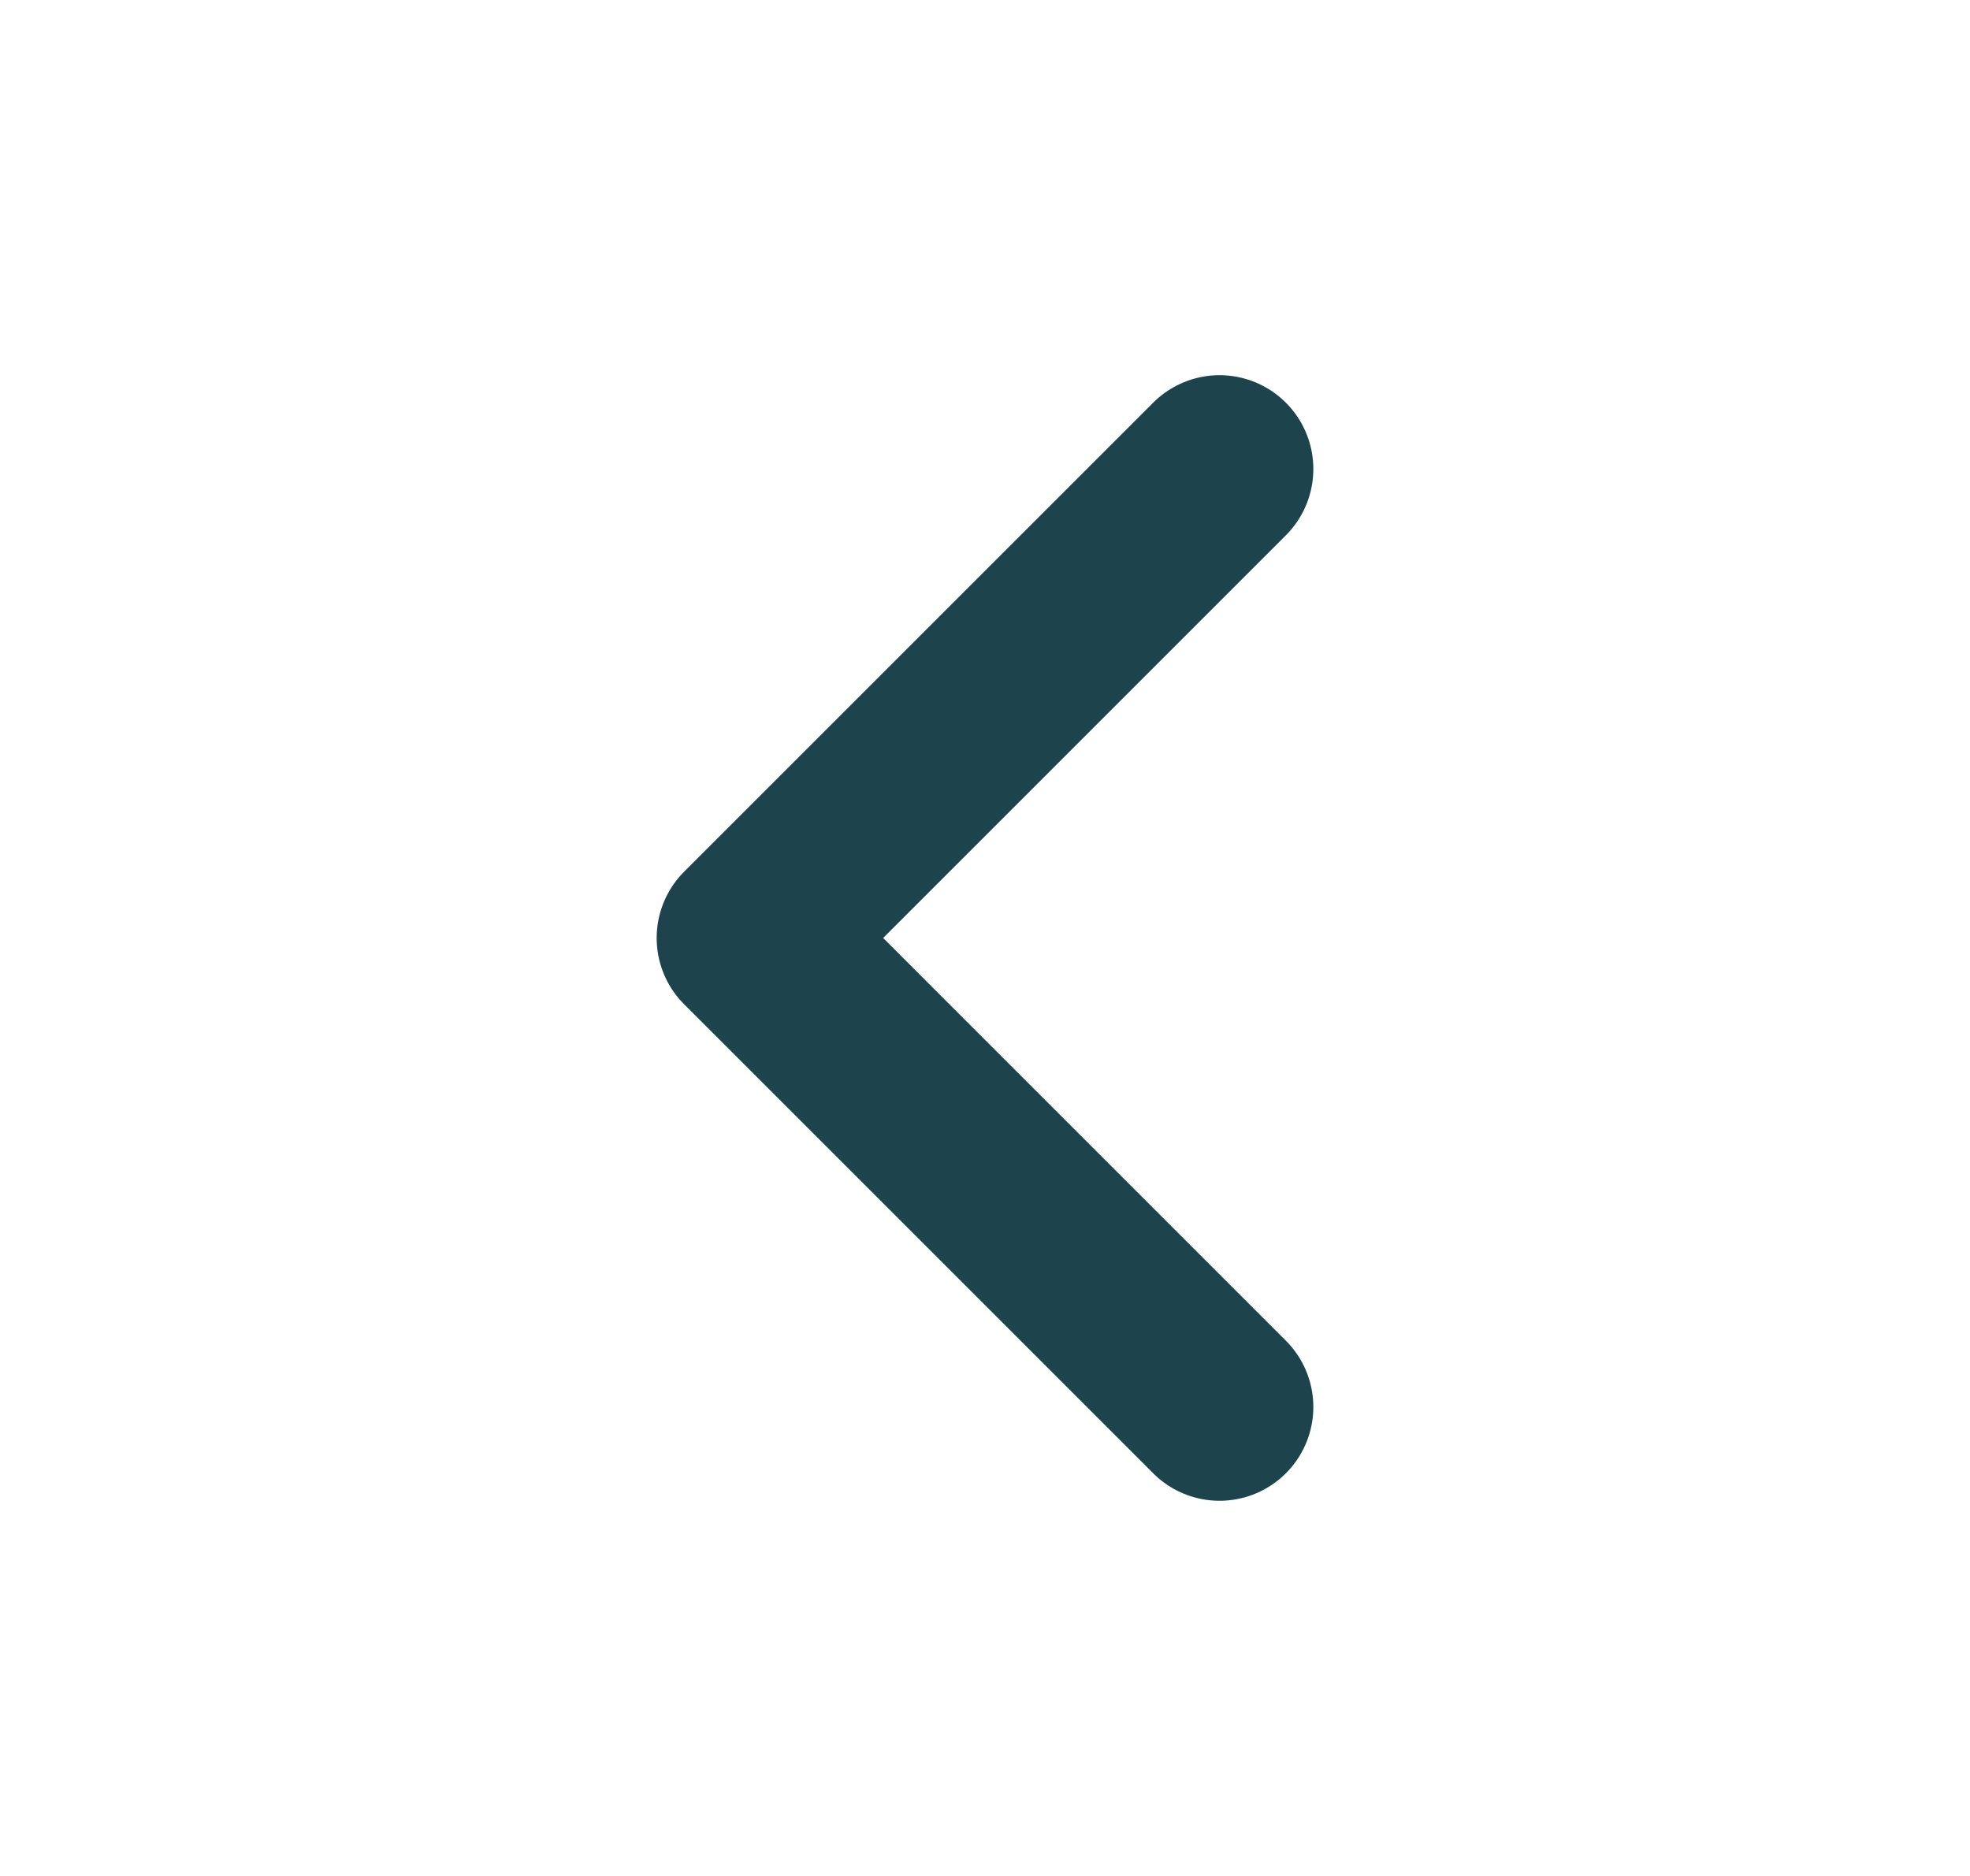 <svg width="21" height="20" viewBox="0 0 21 20" fill="none" xmlns="http://www.w3.org/2000/svg">
<path d="M13 15L8 10L13 5" stroke="#1D434C" stroke-width="2" stroke-linecap="round" stroke-linejoin="round"/>
</svg>
